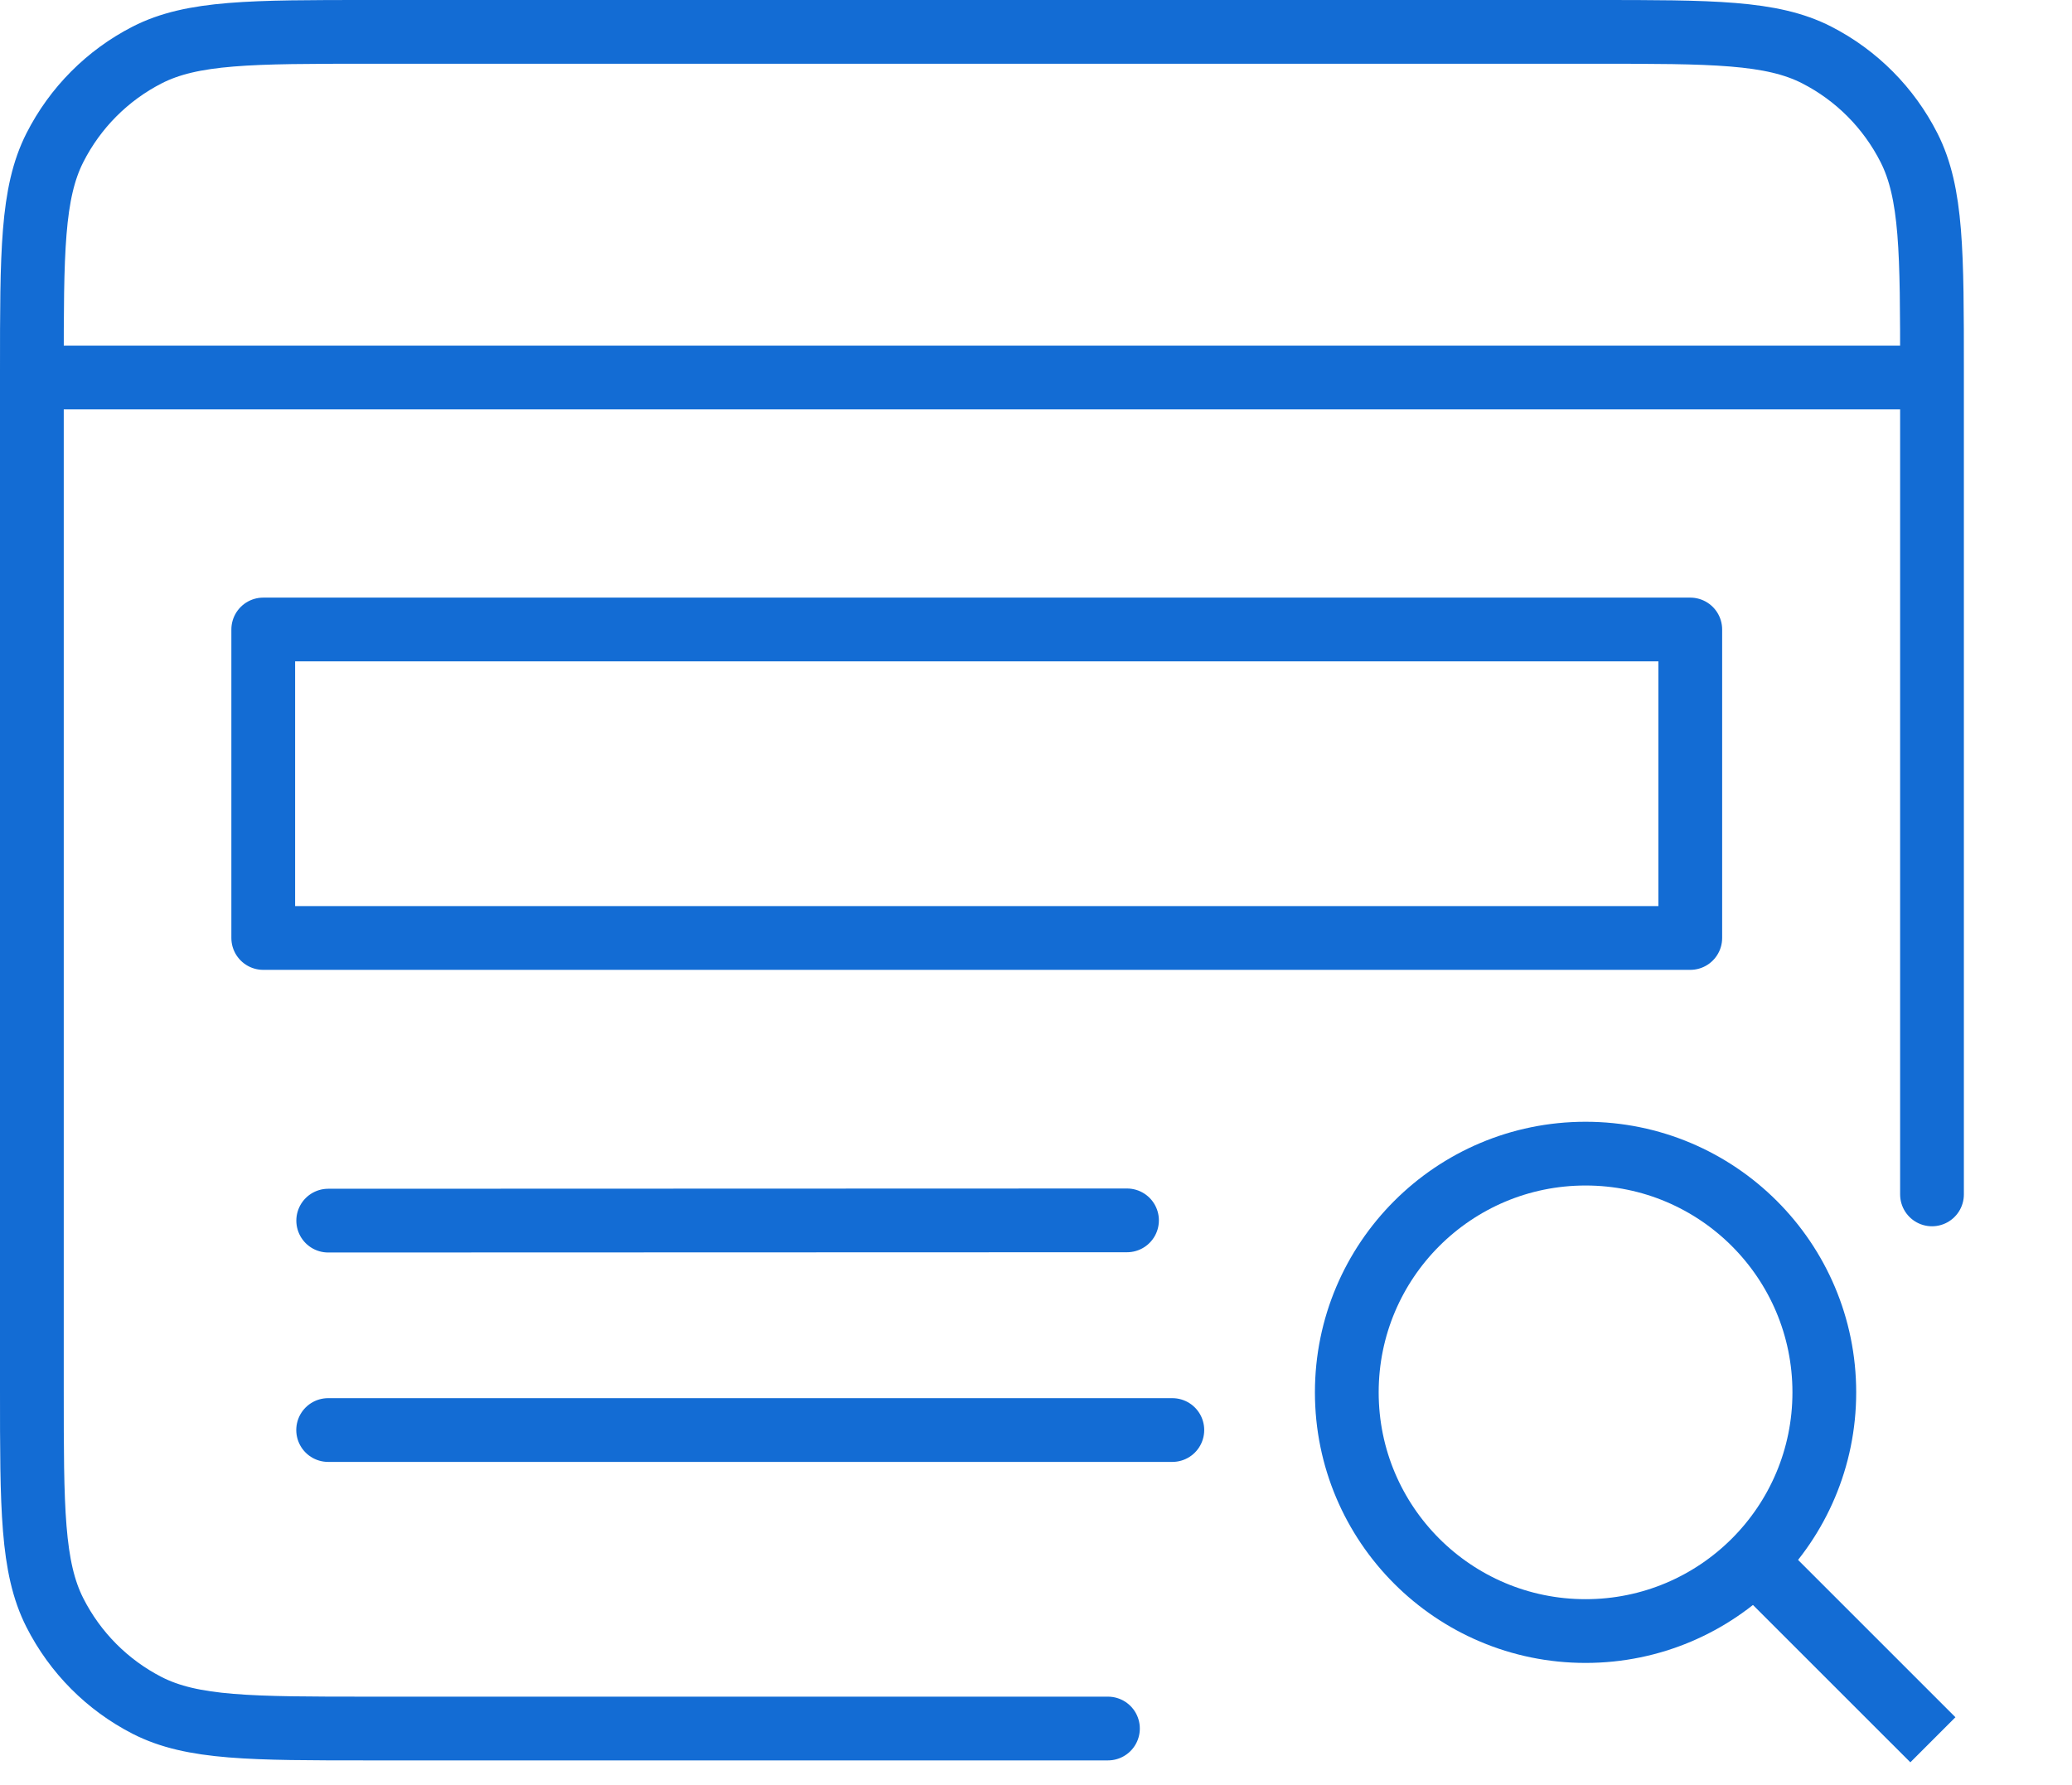 <svg width="65" height="56" viewBox="0 0 65 56" fill="none" xmlns="http://www.w3.org/2000/svg">
<path d="M34.757 54.232H11.597C7.888 54.232 6.033 54.232 4.616 53.507C3.37 52.869 2.357 51.851 1.722 50.599C1 49.176 1 47.313 1 43.586V11.646C1 7.92 1 6.057 1.722 4.633C2.357 3.381 3.37 2.363 4.616 1.725C6.033 1 7.888 1 11.597 1H50.011C53.72 1 55.575 1 56.992 1.725C58.238 2.363 59.251 3.381 59.886 4.633C60.608 6.057 60.608 7.92 60.608 11.646V37.474M1 11.844H60.608" stroke="#136CD4" stroke-width="2" stroke-linecap="round" stroke-linejoin="round"/>
<path d="M8.258 19.75H53.025V29.429H8.258V19.75Z" stroke="#136CD4" stroke-width="2" stroke-linejoin="round"/>
<path d="M35.355 38.289L10.296 38.297" stroke="#136CD4" stroke-width="2" stroke-miterlimit="10" stroke-linecap="round" stroke-linejoin="round"/>
<path d="M36.777 44.867L10.294 44.867" stroke="#136CD4" stroke-width="2" stroke-miterlimit="10" stroke-linecap="round" stroke-linejoin="round"/>
<path d="M49.74 51.174C53.877 51.174 57.23 47.821 57.23 43.685C57.23 39.548 53.877 36.195 49.74 36.195C45.603 36.195 42.25 39.548 42.25 43.685C42.25 47.821 45.603 51.174 49.74 51.174Z" stroke="#136CD4" stroke-width="2" stroke-miterlimit="10"/>
<path d="M60.636 54.585L55.355 49.305" stroke="#136CD4" stroke-width="2" stroke-miterlimit="10"/>
</svg>

